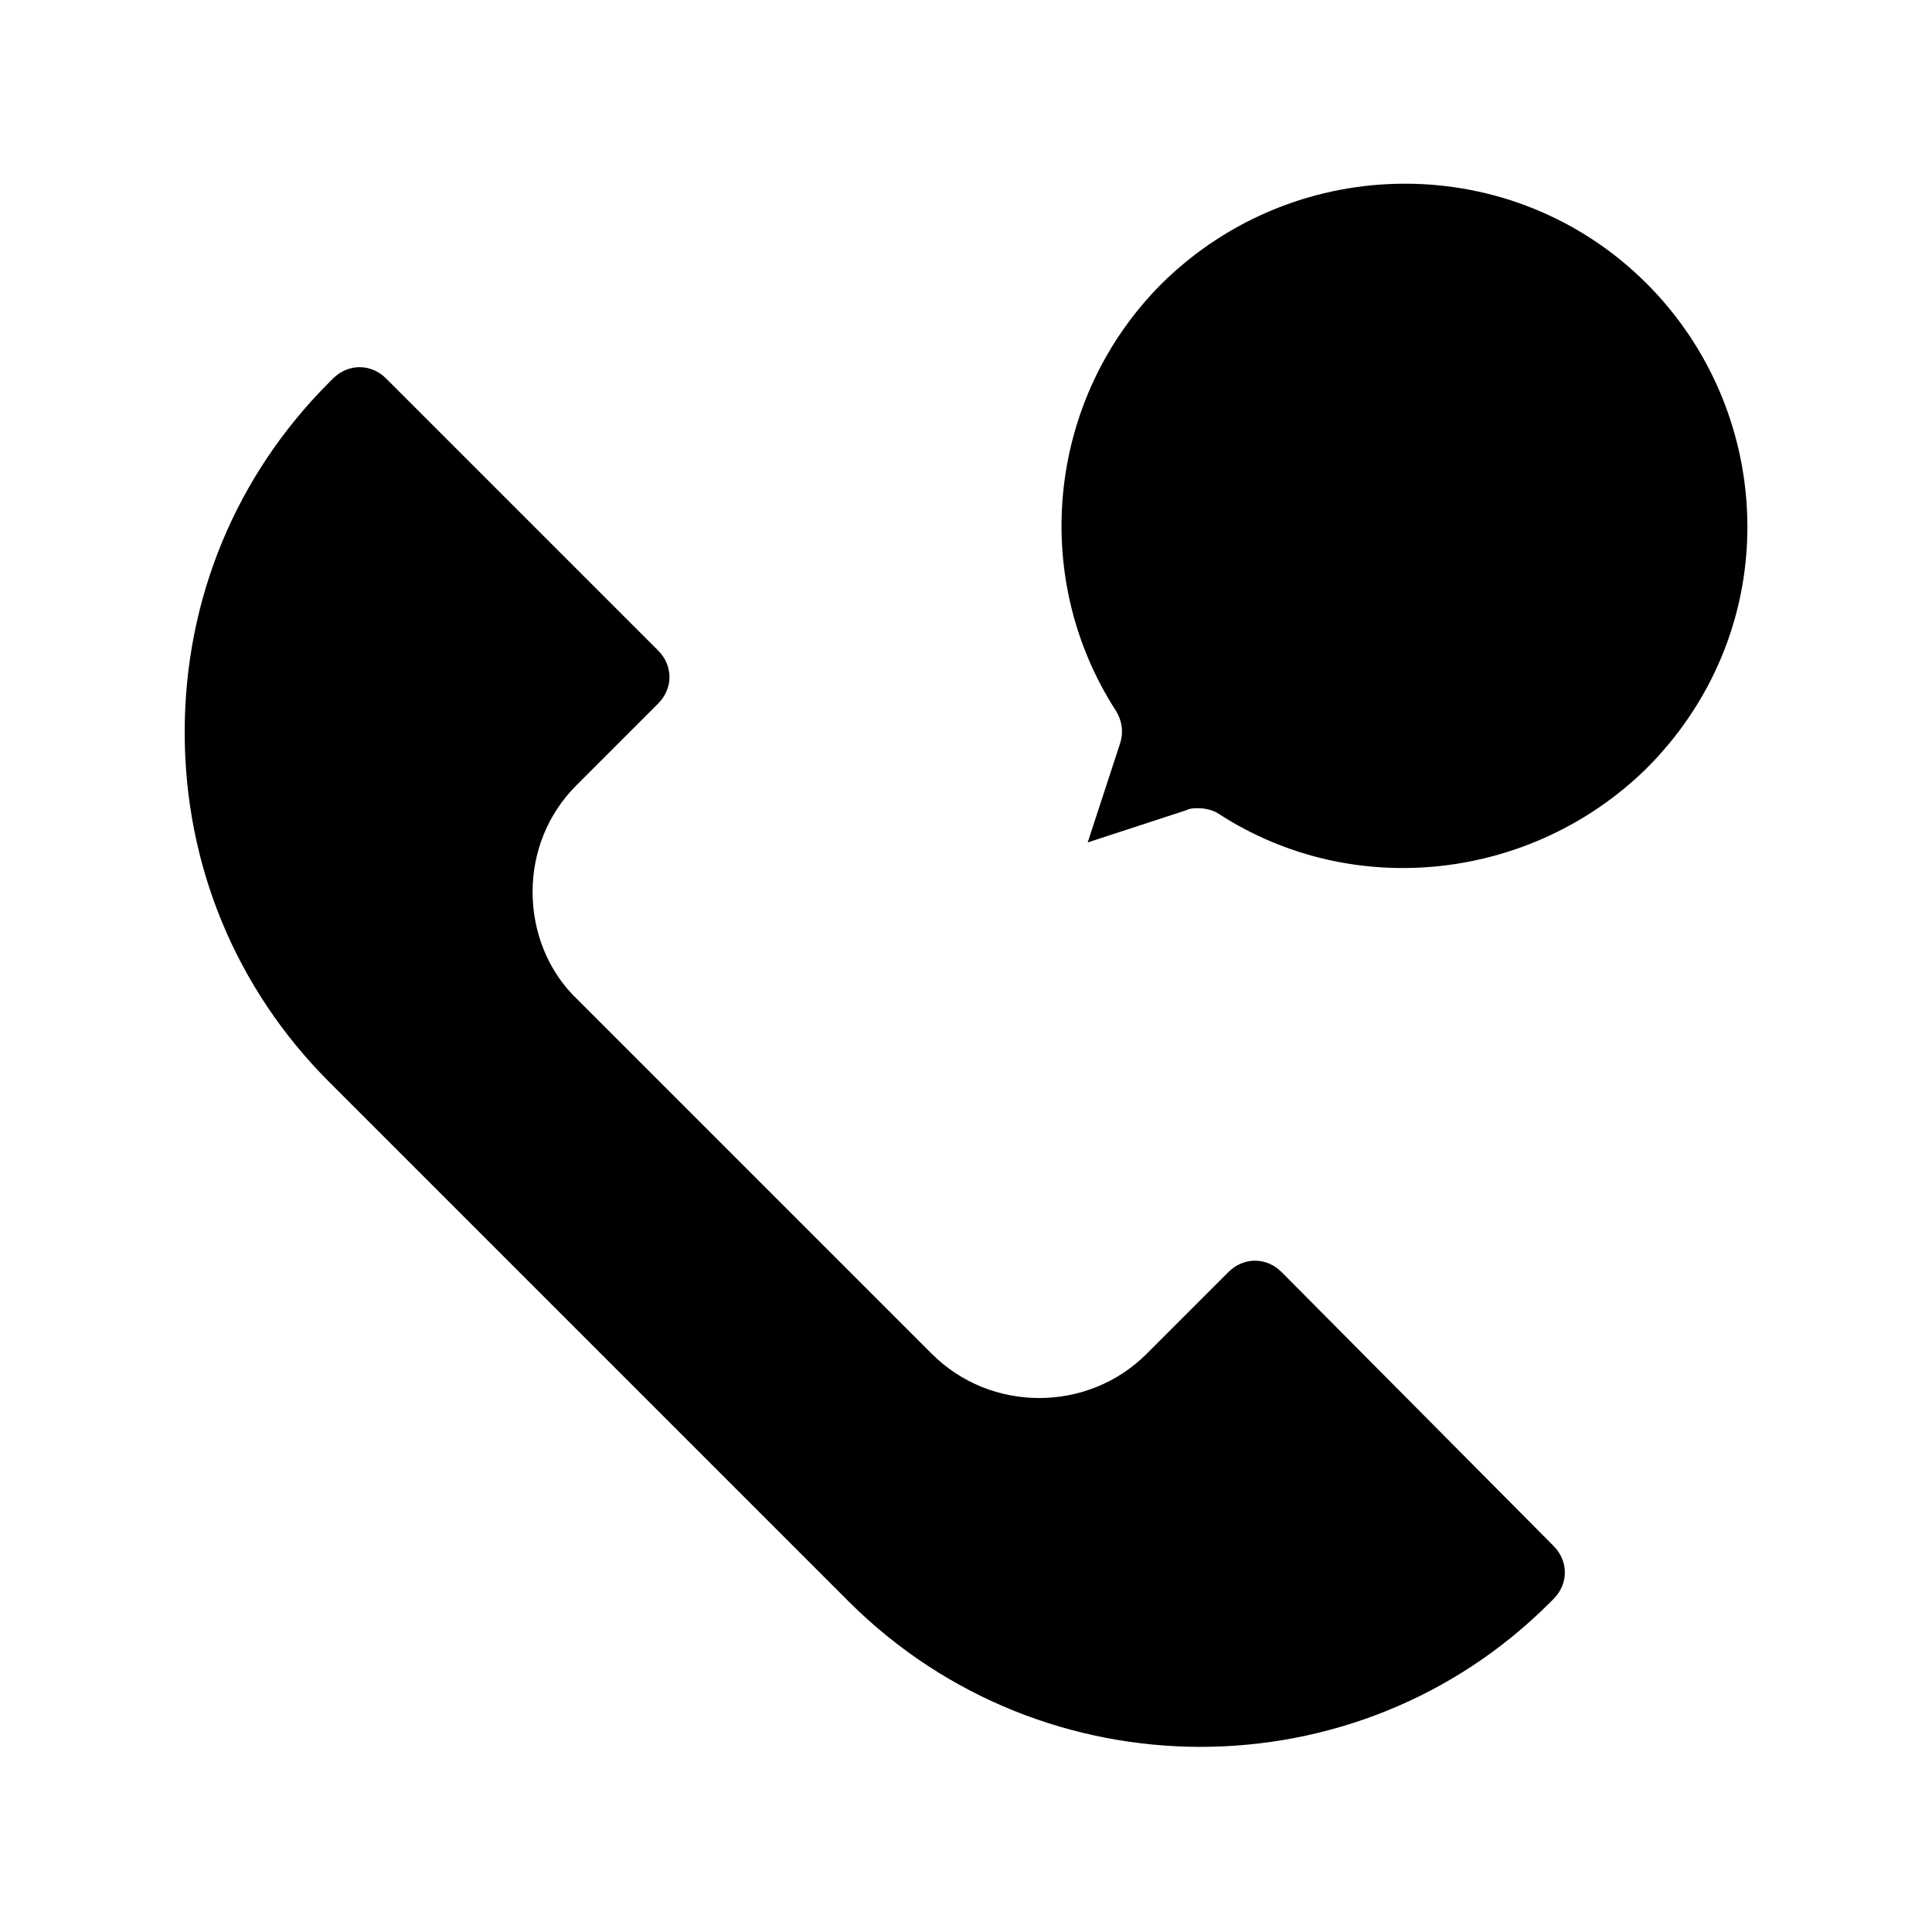 <?xml version="1.0" encoding="UTF-8"?>
<!-- The Best Svg Icon site in the world: iconSvg.co, Visit us! https://iconsvg.co -->
<svg fill="#000000" width="800px" height="800px" version="1.1" viewBox="144 144 512 512" xmlns="http://www.w3.org/2000/svg">
 <path d="m555.68 553.66c4.031 4.031 4.031 10.078 0 14.105l-1.008 1.008c-50.883 50.883-134.01 50.883-185.4 0l-138.04-138.04c-24.688-24.688-38.289-57.434-38.289-92.699s13.602-68.016 38.289-92.699l1.008-1.008c2.016-2.016 4.535-3.023 7.055-3.023 2.519 0 5.039 1.008 7.055 3.023l72.043 72.043c4.031 4.031 4.031 10.078 0 14.105l-21.664 21.664c-7.559 7.559-11.586 17.633-11.586 28.215 0 10.578 4.031 21.16 12.09 28.719l93.707 93.707c15.617 15.617 41.312 15.617 56.93 0l21.664-21.664c4.031-4.031 10.078-4.031 14.105 0zm24.688-334.53c-35.266-35.266-92.699-35.266-128.47 0-30.23 30.23-35.266 77.586-12.09 113.36 1.512 2.519 2.016 5.543 1.008 8.566l-8.566 26.199 26.199-8.566c1.008-0.504 2.016-0.504 3.023-0.504 2.016 0 4.031 0.504 5.543 1.512 35.77 23.176 83.129 17.633 113.36-12.09 17.129-17.129 26.703-39.801 26.703-63.984-0.004-24.184-9.574-47.359-26.703-64.488z"/>
</svg>